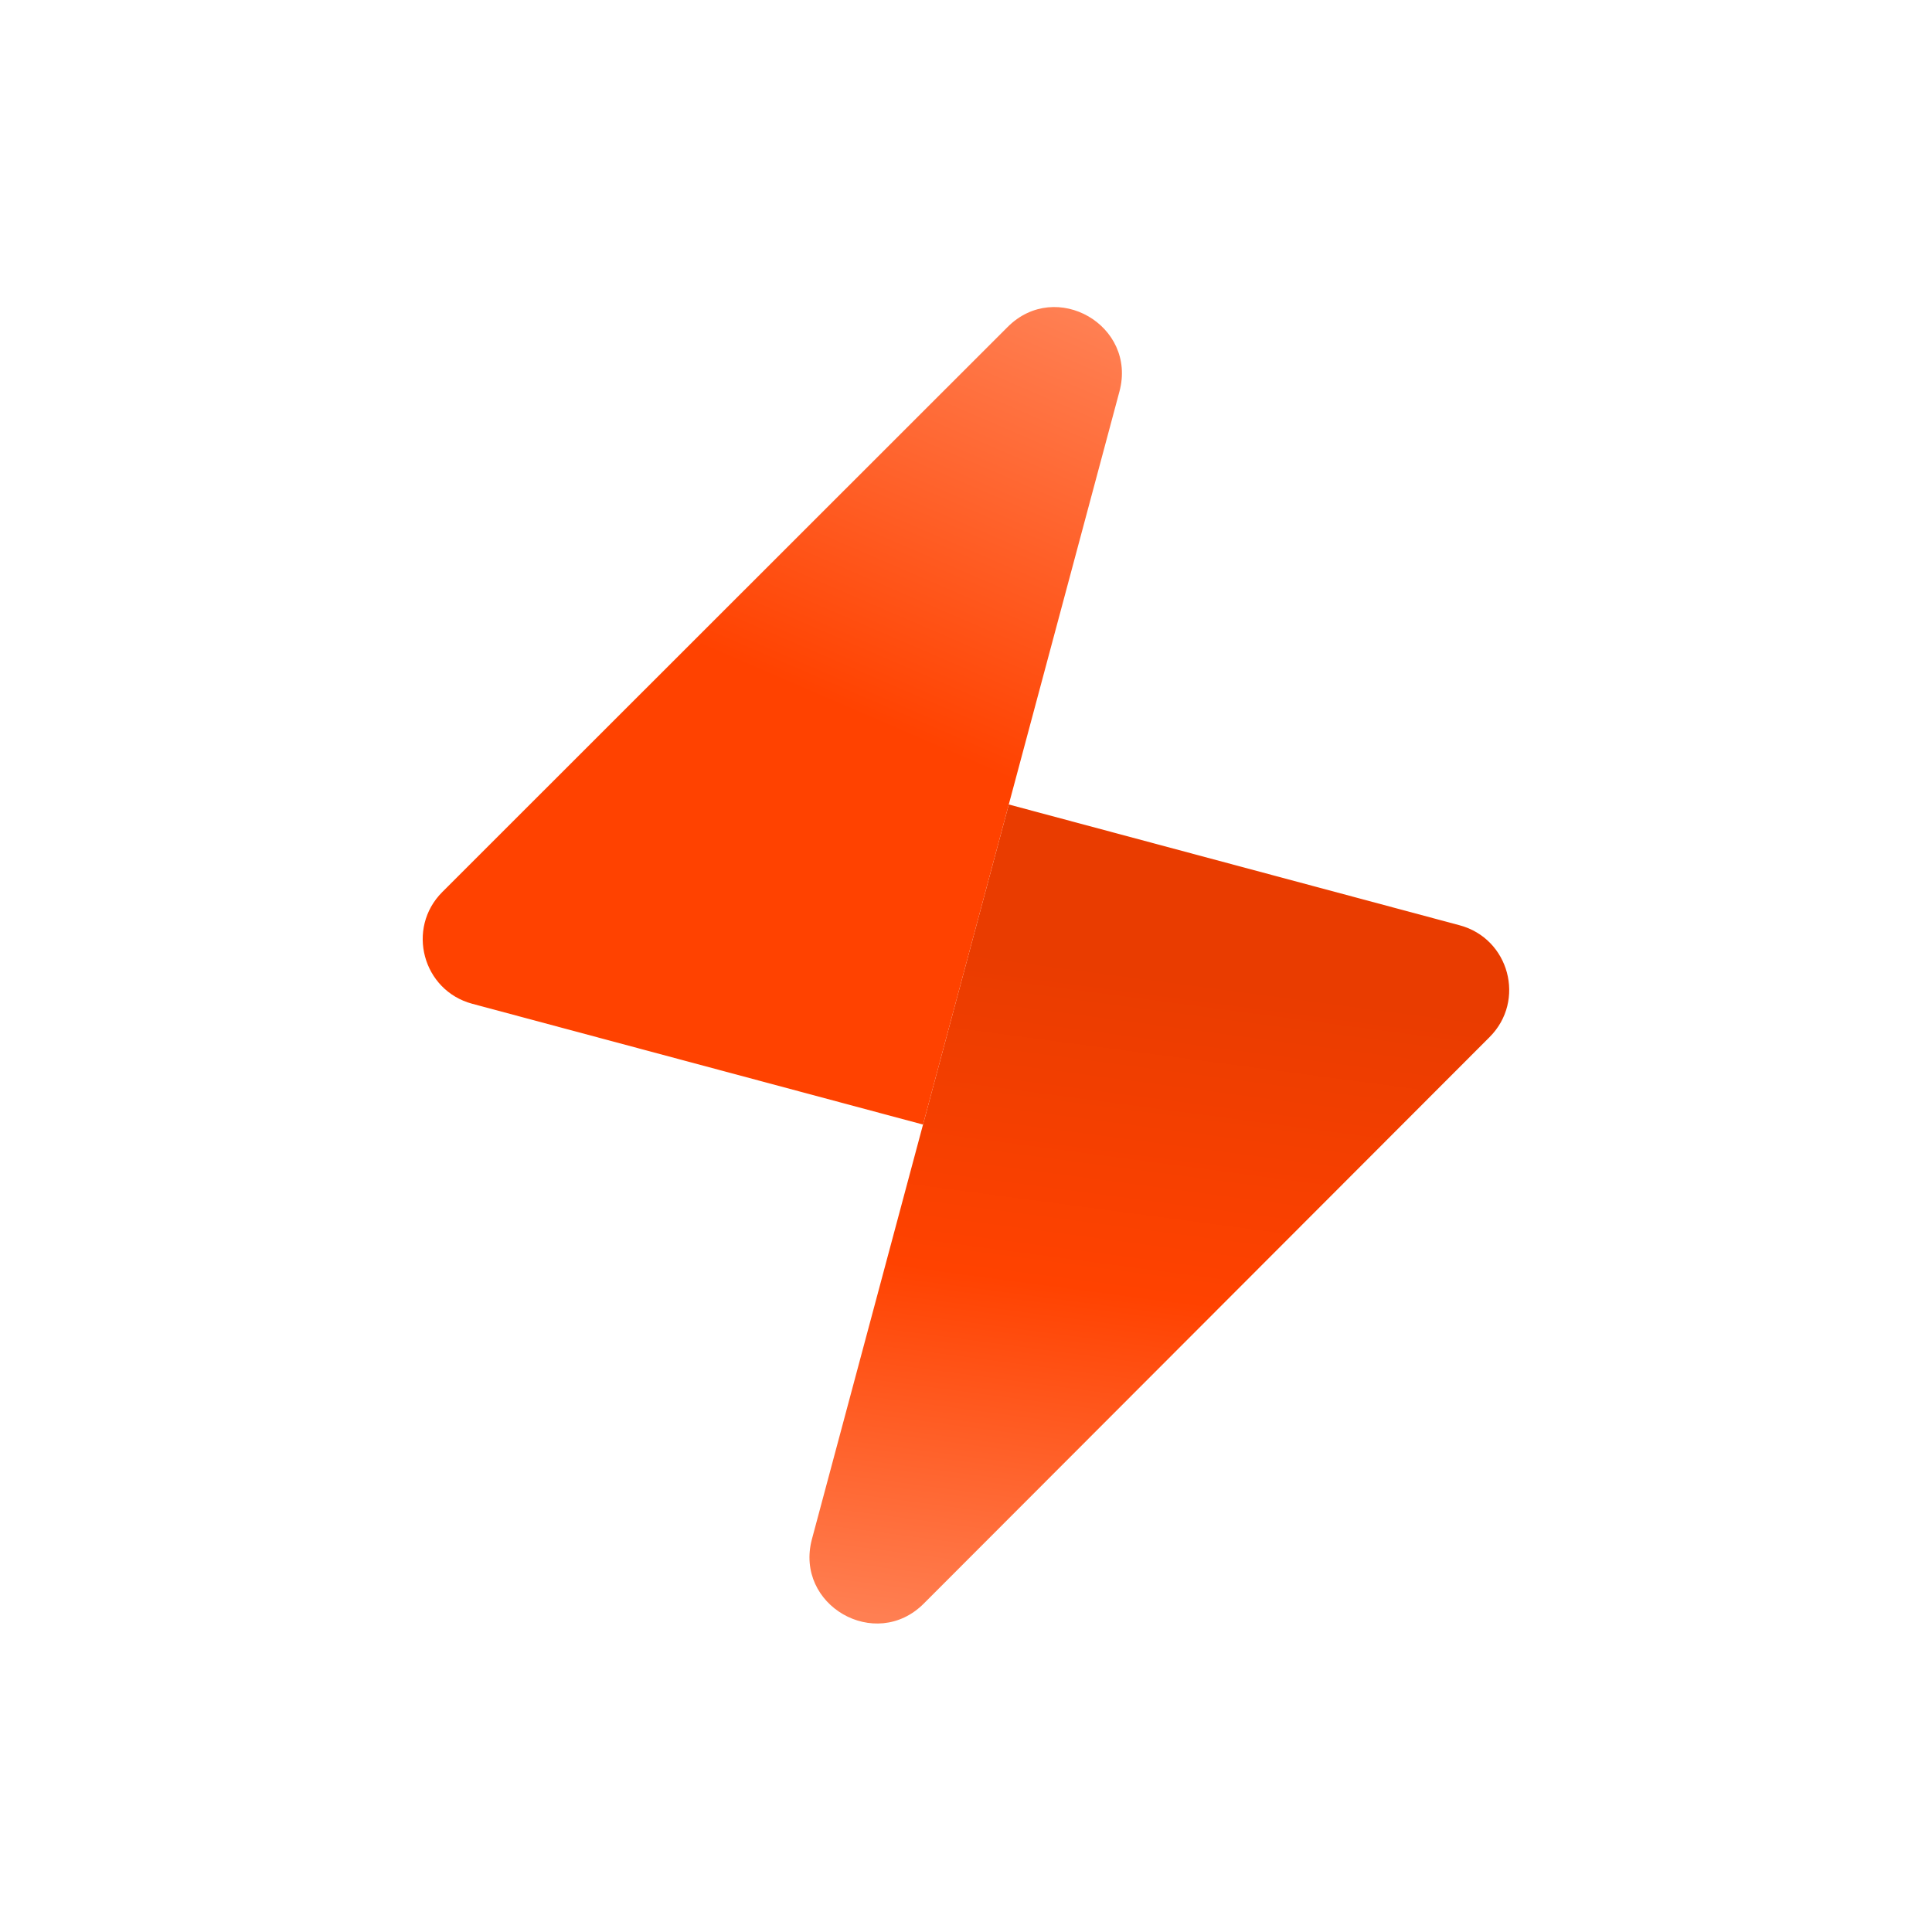 <svg xmlns="http://www.w3.org/2000/svg" width="32" height="32" viewBox="0 0 778 962" fill="none">
  <path d="M367.968 798.479C343.907 822.57 303.481 799.246 312.293 766.358L410.305 400.575L634.801 460.729C659.531 467.355 667.822 498.261 649.73 516.375L367.968 798.479Z" fill="url(#paint0_linear)"/>
  <path d="M409.753 162.787C433.824 138.728 474.216 162.055 465.407 194.929L367.599 559.952L143.158 499.813C118.416 493.184 110.133 462.254 128.25 444.147L409.753 162.787Z" fill="url(#paint1_linear)"/>
  <defs>
    <linearGradient id="paint0_linear" x1="412.908" y1="441.5" x2="364.36" y2="807.56" gradientUnits="userSpaceOnUse">
      <stop offset="0.091" stop-color="#E93C00"/>
      <stop offset="0.524" stop-color="#FF4200"/>
      <stop offset="1" stop-color="#FF7F52"/>
    </linearGradient>
    <linearGradient id="paint1_linear" x1="441.322" y1="157.314" x2="277.768" y2="535.882" gradientUnits="userSpaceOnUse">
      <stop stop-color="#FF7F52"/>
      <stop offset="0.544" stop-color="#FF4200"/>
    </linearGradient>
  </defs>
</svg>